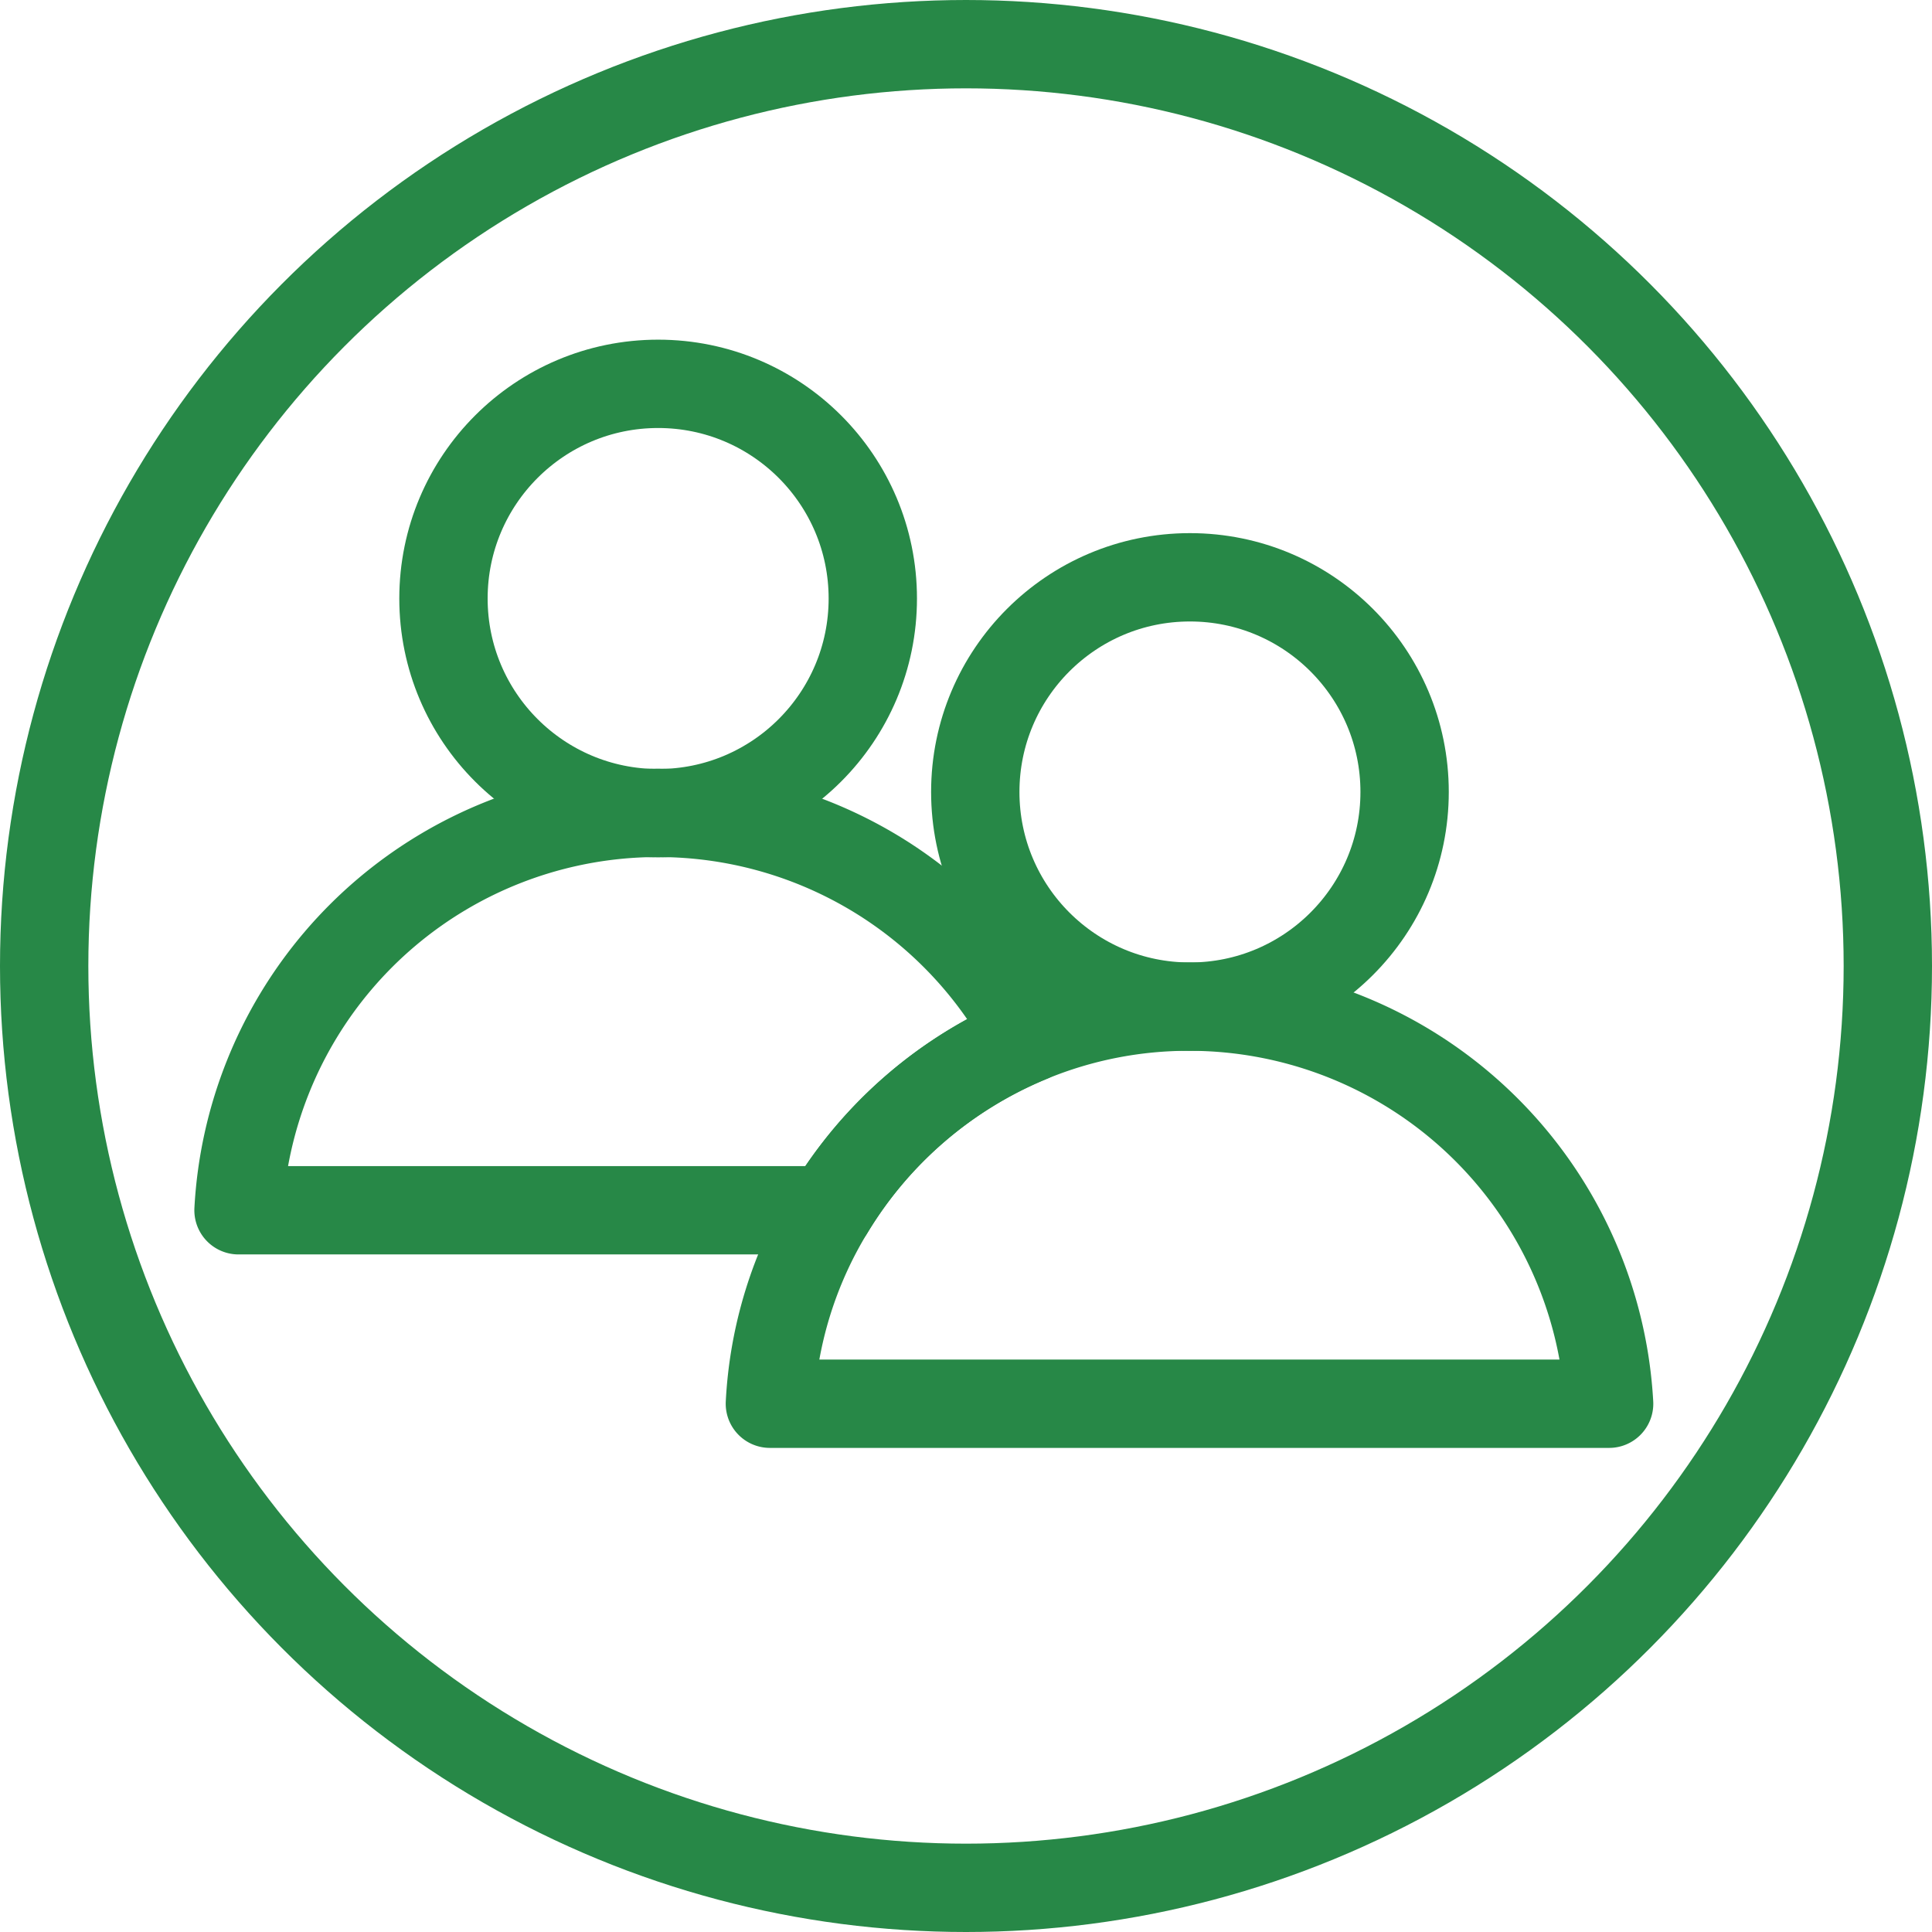 <?xml version="1.0" encoding="UTF-8"?> <svg xmlns="http://www.w3.org/2000/svg" viewBox="0 0 43.74 43.74"><defs><style>.cls-1{fill:none;stroke:#278847;stroke-linecap:round;stroke-linejoin:round;stroke-width:2px;}</style></defs><g id="Layer_2" data-name="Layer 2"><g id="Layer_1-2" data-name="Layer 1"><circle class="cls-1" cx="21.87" cy="21.87" r="20.87"></circle><circle class="cls-1" cx="14.9" cy="13.55" r="4.86"></circle><path class="cls-1" d="M23.32,23.5a9.55,9.55,0,0,0-4.54,3.9H5.4a9.51,9.51,0,0,1,17.92-3.9Z"></path><circle class="cls-1" cx="26.94" cy="17.93" r="4.86"></circle><path class="cls-1" d="M36.43,31.78h-19a9.35,9.35,0,0,1,1.35-4.38,9.55,9.55,0,0,1,4.54-3.9,9.41,9.41,0,0,1,3.61-.71A9.52,9.52,0,0,1,36.43,31.78Z"></path></g></g></svg> 